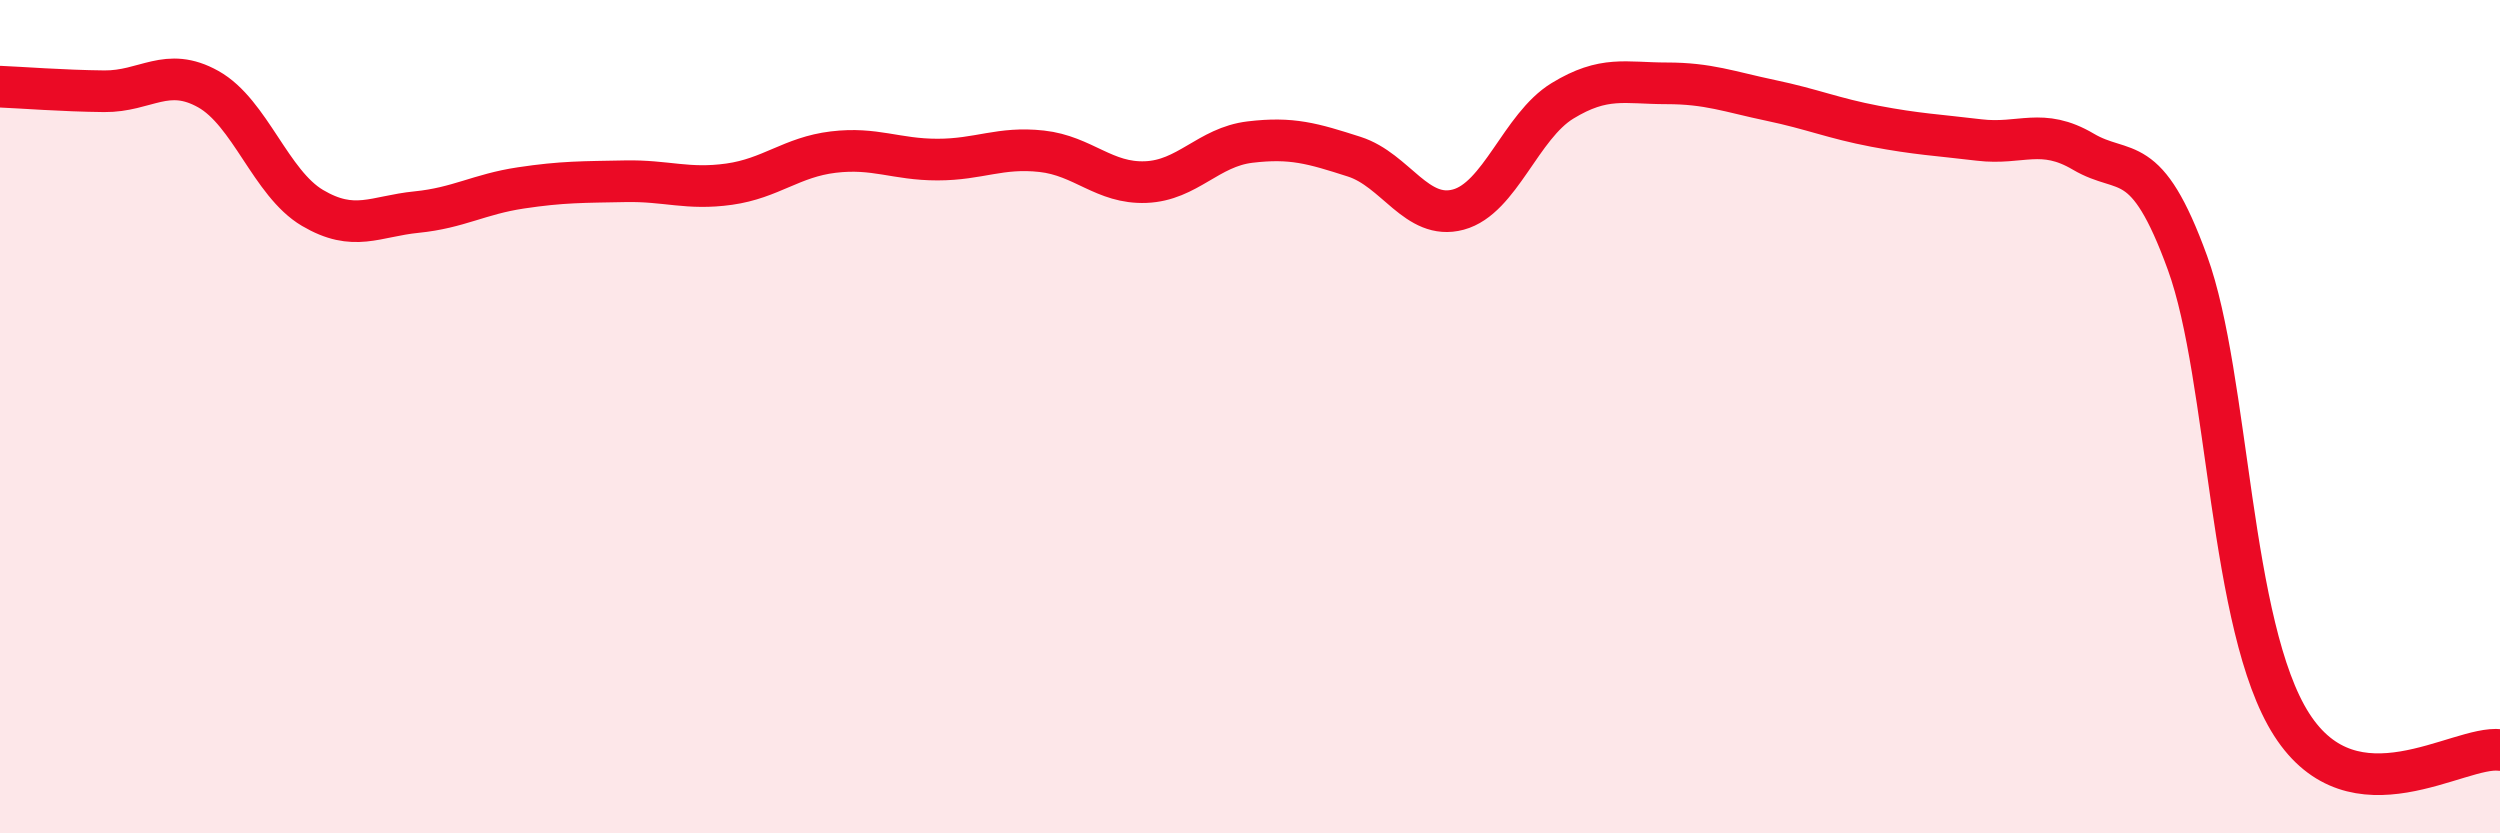 
    <svg width="60" height="20" viewBox="0 0 60 20" xmlns="http://www.w3.org/2000/svg">
      <path
        d="M 0,2.08 C 0.5,2.1 1.5,2.18 2.5,2.19 C 3.5,2.2 4,1.58 5,2.14 C 6,2.7 6.5,4.4 7.5,4.99 C 8.5,5.58 9,5.19 10,5.09 C 11,4.99 11.5,4.66 12.5,4.51 C 13.5,4.36 14,4.37 15,4.35 C 16,4.33 16.5,4.56 17.5,4.42 C 18.5,4.28 19,3.77 20,3.65 C 21,3.53 21.5,3.83 22.5,3.83 C 23.5,3.83 24,3.52 25,3.63 C 26,3.74 26.5,4.41 27.5,4.37 C 28.5,4.33 29,3.53 30,3.41 C 31,3.29 31.5,3.44 32.5,3.76 C 33.5,4.08 34,5.3 35,5.03 C 36,4.76 36.5,3.03 37.5,2.42 C 38.5,1.81 39,2 40,2 C 41,2 41.5,2.2 42.5,2.41 C 43.5,2.62 44,2.84 45,3.03 C 46,3.22 46.5,3.24 47.5,3.36 C 48.5,3.48 49,3.05 50,3.64 C 51,4.23 51.5,3.56 52.5,6.31 C 53.5,9.06 53.5,15.05 55,17.39 C 56.5,19.73 59,17.88 60,18L60 20L0 20Z"
        fill="#EB0A25"
        opacity="0.1"
        stroke-linecap="round"
        stroke-linejoin="round"
      />
      <path
        d="M 0,2.08 C 0.5,2.1 1.5,2.18 2.5,2.19 C 3.5,2.2 4,1.58 5,2.14 C 6,2.7 6.5,4.4 7.5,4.99 C 8.5,5.58 9,5.19 10,5.09 C 11,4.99 11.5,4.66 12.5,4.51 C 13.5,4.36 14,4.37 15,4.35 C 16,4.33 16.5,4.56 17.5,4.42 C 18.5,4.28 19,3.77 20,3.65 C 21,3.53 21.5,3.83 22.5,3.83 C 23.5,3.83 24,3.52 25,3.63 C 26,3.74 26.5,4.41 27.5,4.37 C 28.5,4.33 29,3.53 30,3.41 C 31,3.29 31.5,3.44 32.5,3.76 C 33.5,4.08 34,5.3 35,5.03 C 36,4.76 36.5,3.03 37.5,2.42 C 38.5,1.81 39,2 40,2 C 41,2 41.5,2.2 42.5,2.41 C 43.5,2.62 44,2.84 45,3.03 C 46,3.22 46.5,3.24 47.5,3.36 C 48.5,3.48 49,3.05 50,3.64 C 51,4.23 51.5,3.56 52.5,6.31 C 53.5,9.06 53.5,15.05 55,17.39 C 56.5,19.73 59,17.88 60,18"
        stroke="#EB0A25"
        stroke-width="1"
        fill="none"
        stroke-linecap="round"
        stroke-linejoin="round"
      />
    </svg>
  